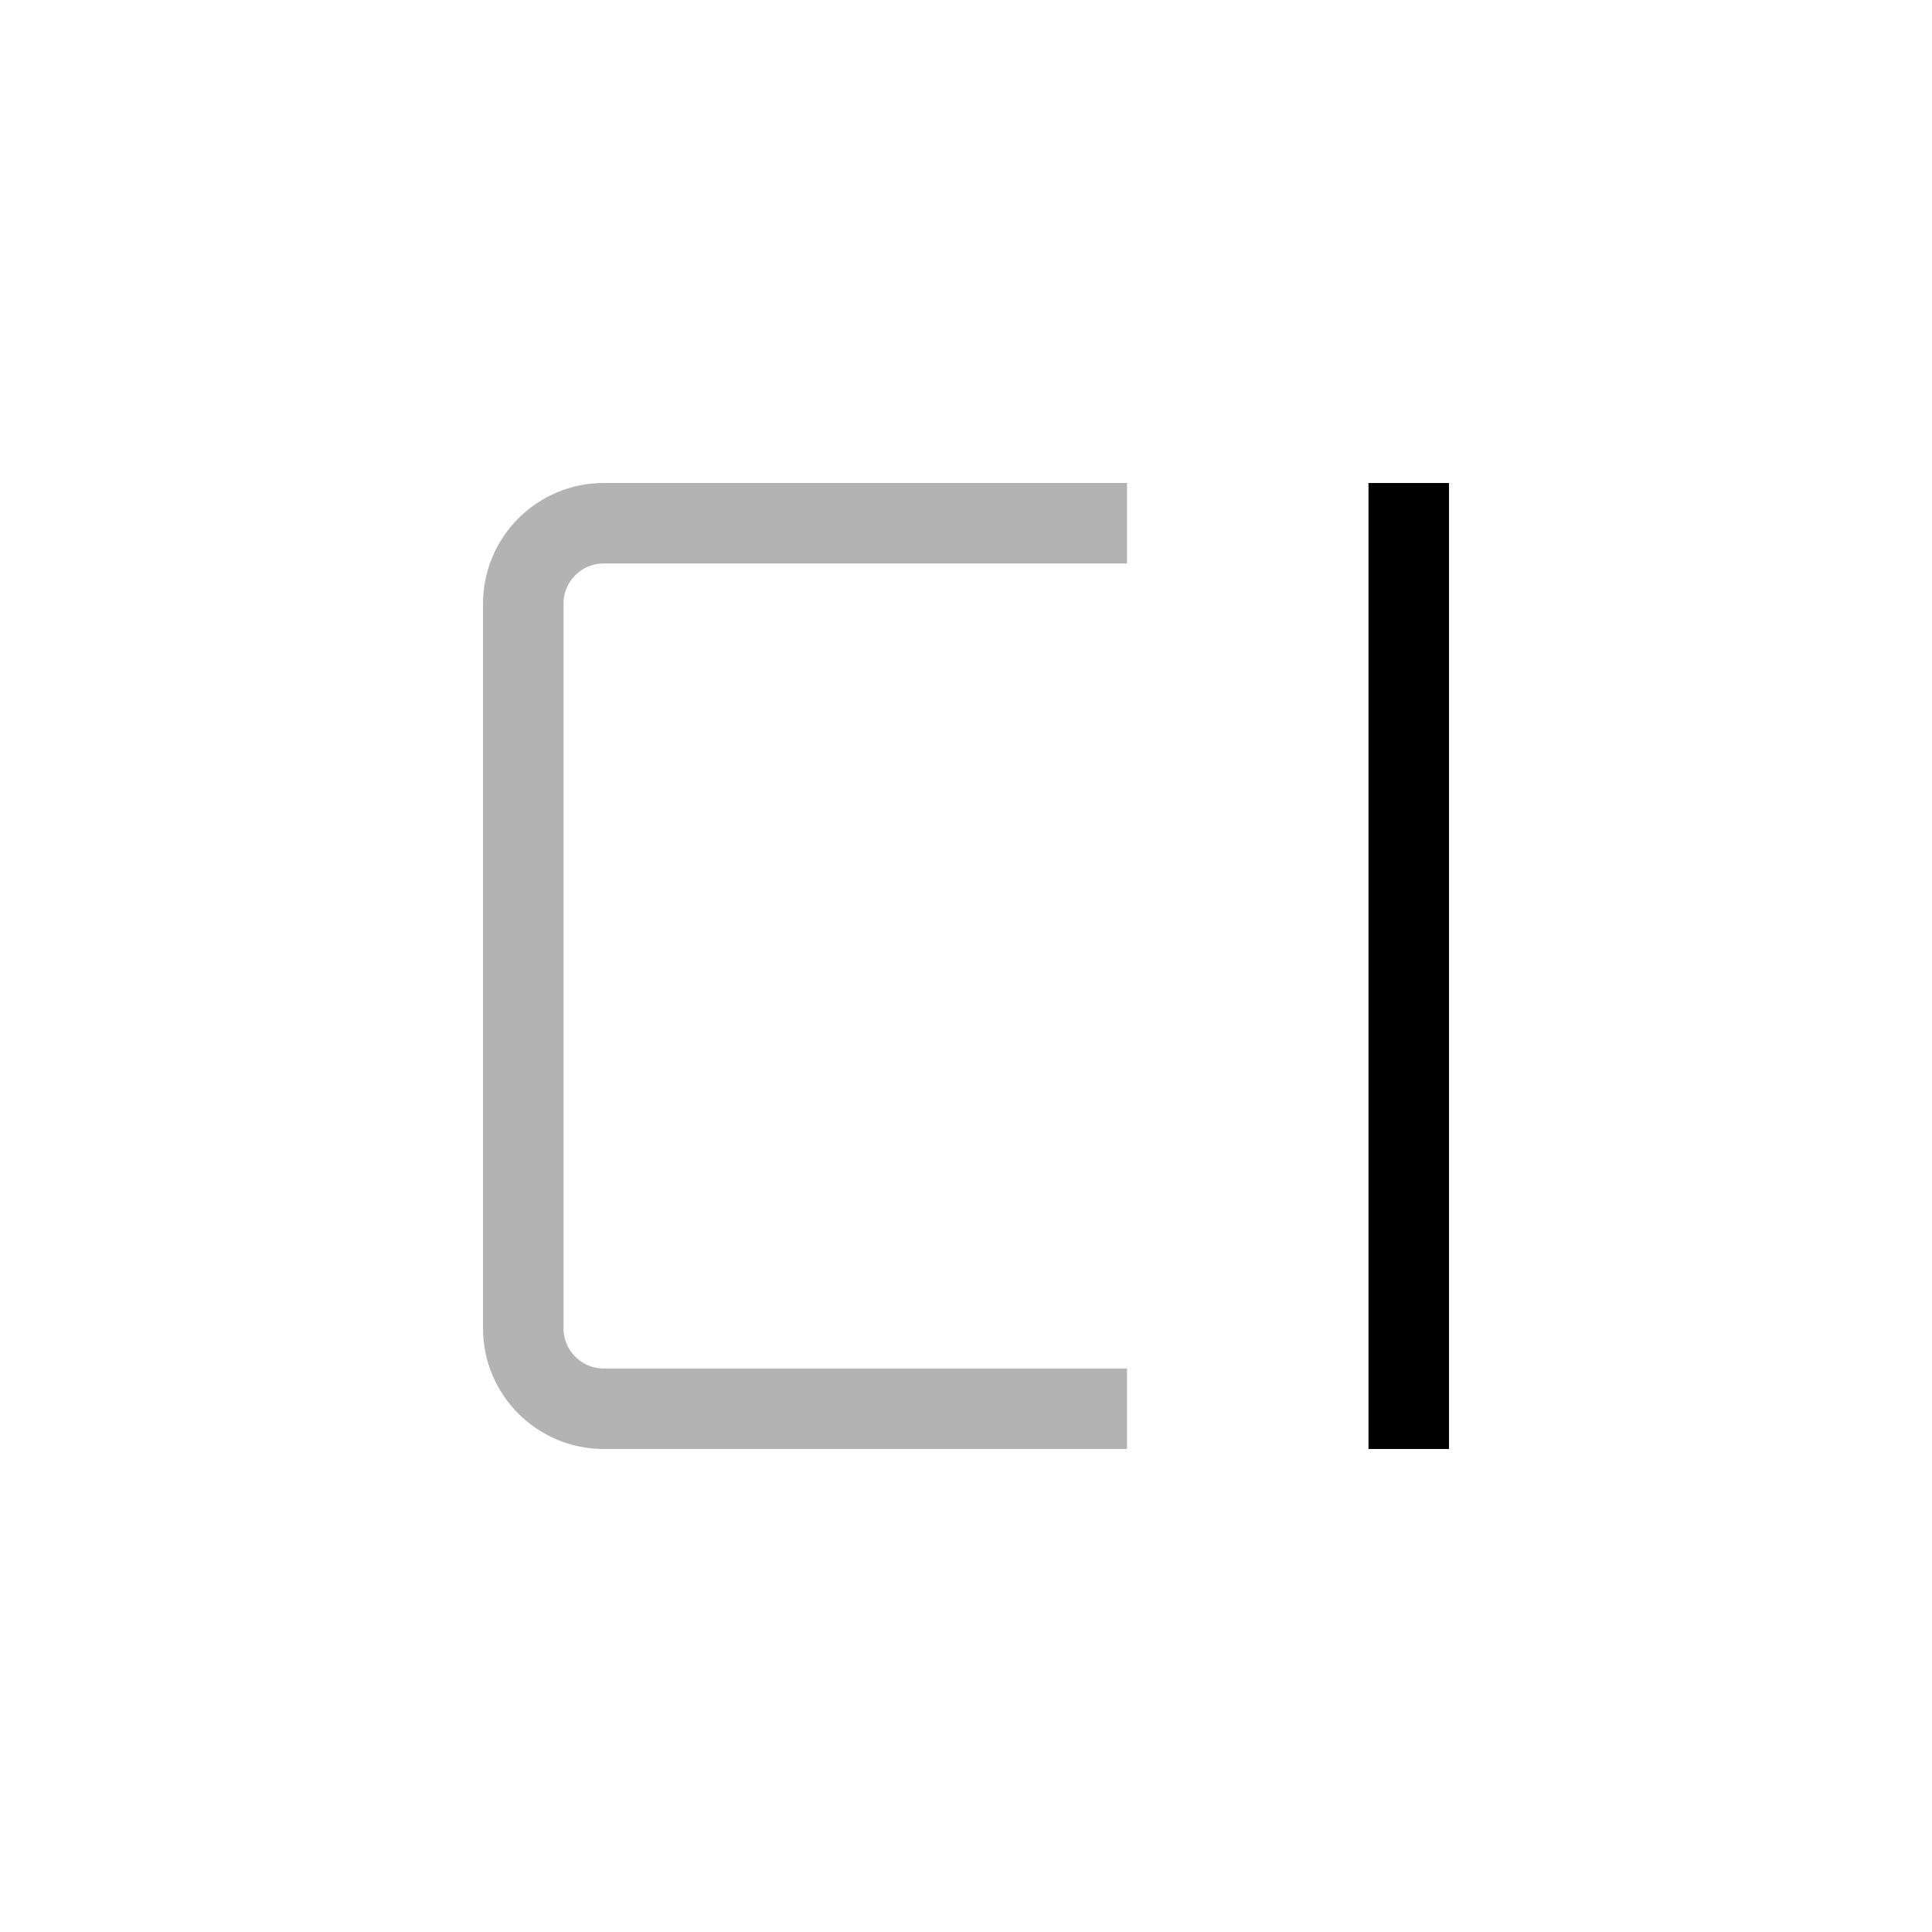 <svg width="24" height="24" viewBox="0 0 24 24" fill="none" xmlns="http://www.w3.org/2000/svg">
<path d="M14 6.5L7.5 6.5C6.948 6.5 6.5 6.948 6.5 7.5L6.5 16.5C6.5 17.052 6.948 17.5 7.5 17.5L14 17.5" stroke="black" stroke-opacity="0.3"/>
<line x1="17.5" y1="18" x2="17.5" y2="6" stroke="black"/>
</svg>
